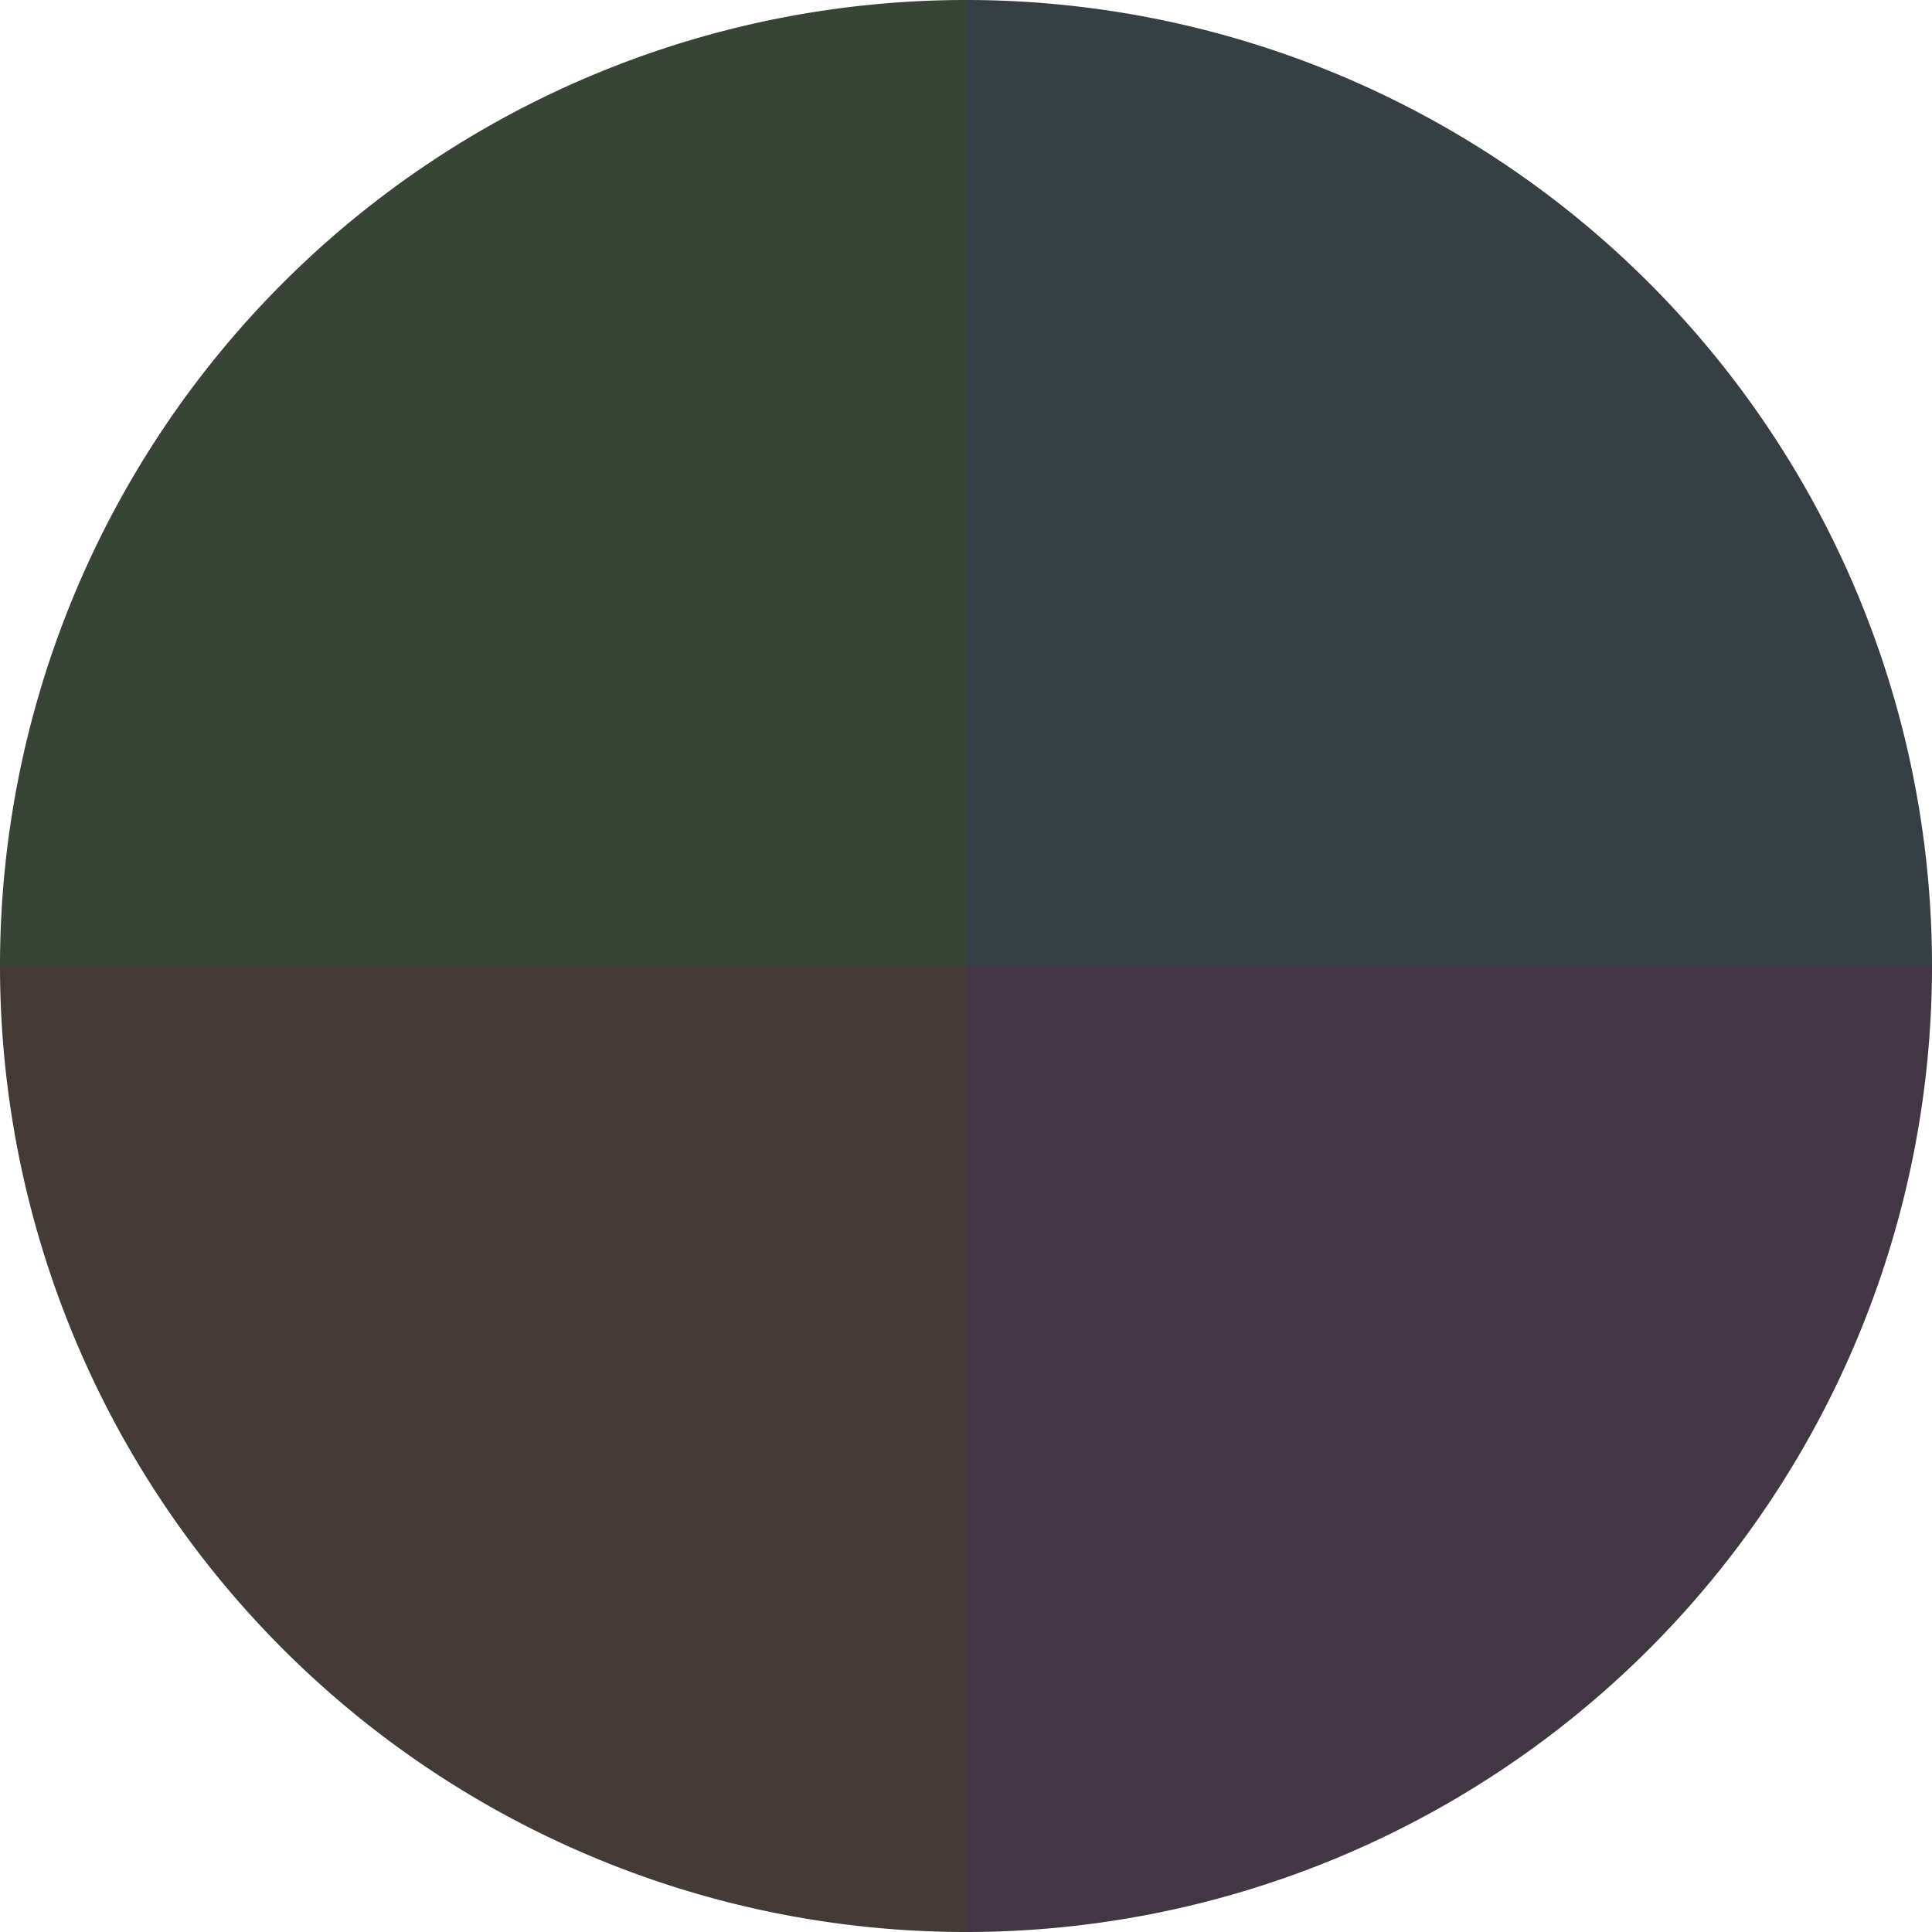<?xml version="1.0" standalone="no"?>
<svg width="500" height="500" viewBox="-1 -1 2 2" xmlns="http://www.w3.org/2000/svg">
        <path d="M 0 -1 
             A 1,1 0 0,1 1 0             L 0,0
             z" fill="#363f44" />
            <path d="M 1 0 
             A 1,1 0 0,1 0 1             L 0,0
             z" fill="#423644" />
            <path d="M 0 1 
             A 1,1 0 0,1 -1 0             L 0,0
             z" fill="#443b36" />
            <path d="M -1 0 
             A 1,1 0 0,1 -0 -1             L 0,0
             z" fill="#384436" />
    </svg>
